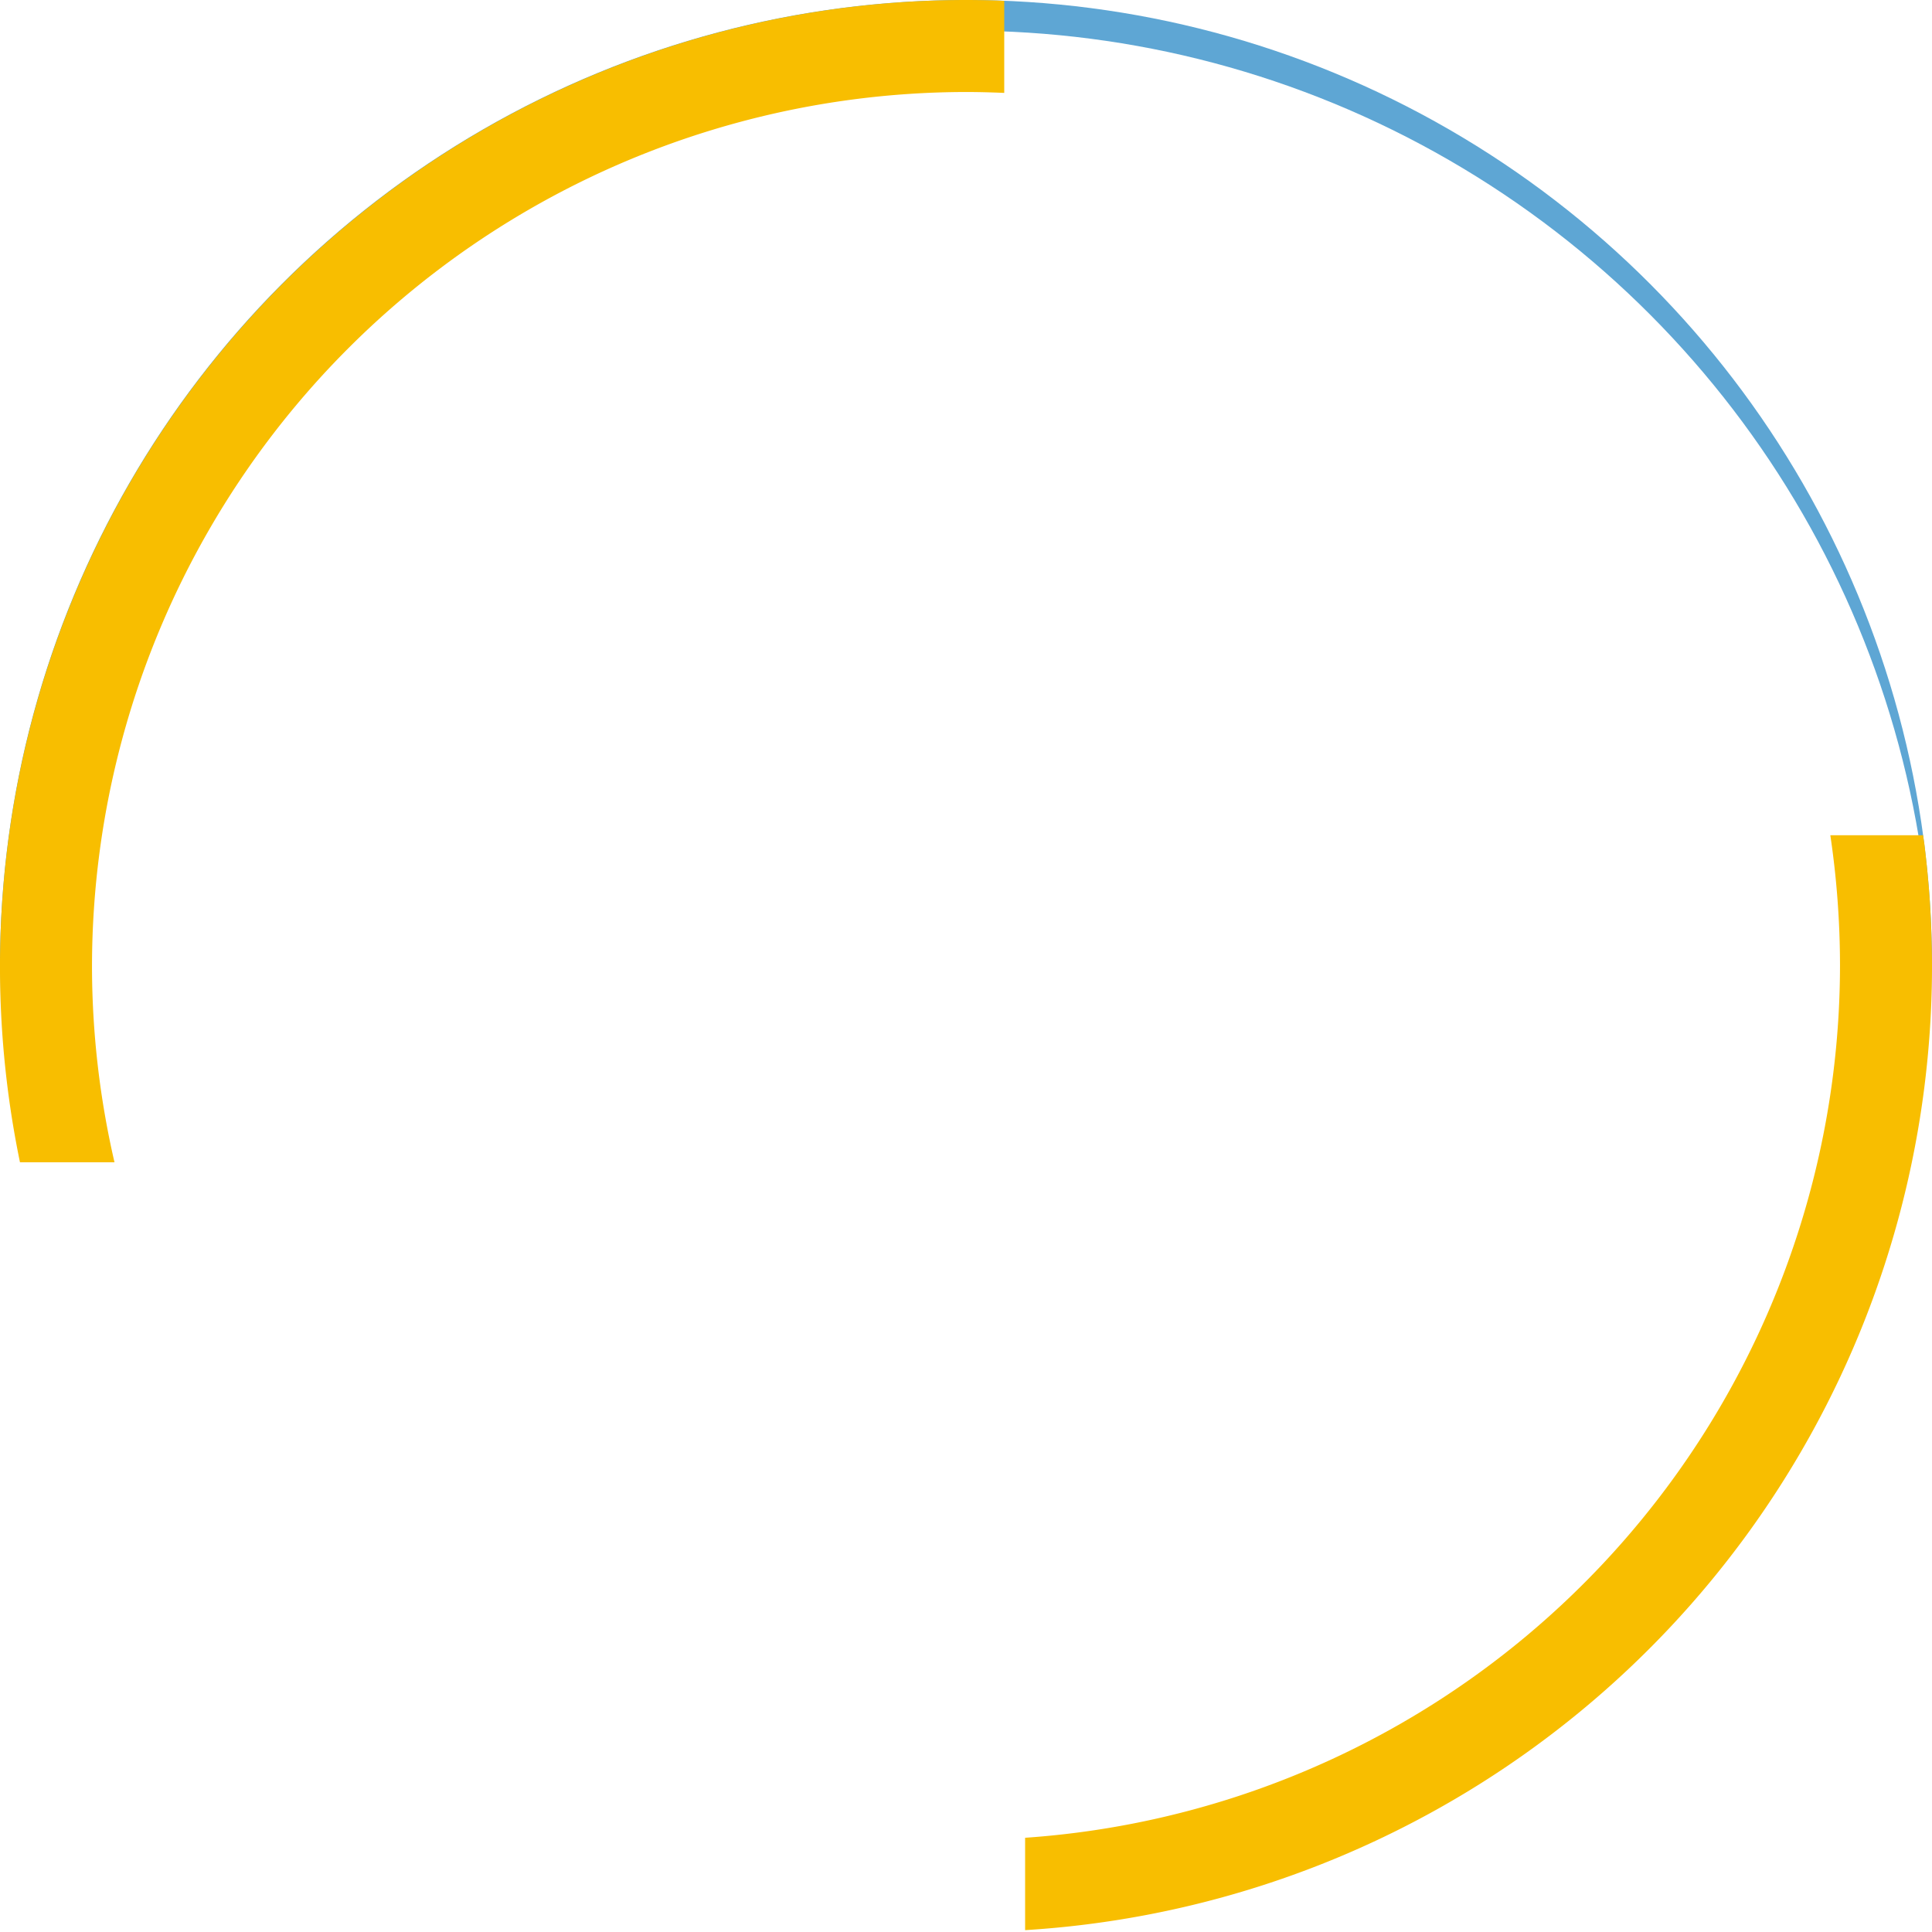 <svg xmlns="http://www.w3.org/2000/svg" xmlns:xlink="http://www.w3.org/1999/xlink" width="189" height="189" viewBox="0 0 189 189">
  <defs>
    <filter id="Ellipse_1">
      <feOffset dy="3" input="SourceAlpha"/>
      <feGaussianBlur stdDeviation="3" result="blur"/>
      <feFlood flood-opacity="0.161" result="color"/>
      <feComposite operator="out" in="SourceGraphic" in2="blur"/>
      <feComposite operator="in" in="color"/>
      <feComposite operator="in" in2="SourceGraphic"/>
    </filter>
    <clipPath id="clip-path">
      <rect id="Rechteck_21" data-name="Rechteck 21" width="189" height="188.819" fill="none"/>
    </clipPath>
  </defs>
  <g id="Gruppe_61" data-name="Gruppe 61" transform="translate(-397 -1826)">
    <g data-type="innerShadowGroup">
      <circle id="Ellipse_1-2" data-name="Ellipse 1" cx="94.5" cy="94.5" r="94.5" transform="translate(397 1826)" fill="#5ea6d4"/>
      <g transform="matrix(1, 0, 0, 1, 397, 1826)" filter="url(#Ellipse_1)">
        <circle id="Ellipse_1-3" data-name="Ellipse 1" cx="94.5" cy="94.5" r="94.5" fill="#fff"/>
      </g>
    </g>
    <g id="bones" transform="translate(433.132 1874.308)">
      <path id="Pfad_9" data-name="Pfad 9" d="M48.452,51.839a9.705,9.705,0,0,0-5.2-15.509V19.9a1.6,1.6,0,1,0-3.2,0V37.693a1.615,1.615,0,0,0,1.449,1.6,6.5,6.5,0,0,1-.6,12.974,6.566,6.566,0,0,1-4.2-1.534,1.584,1.584,0,0,0-2.066,0,6.5,6.5,0,0,1-10.694-4.964,6.473,6.473,0,0,1,5.9-6.476,1.583,1.583,0,0,0,1.449-1.6V5.7h8.713v7.818a1.6,1.6,0,0,0,3.2,0V4.1a1.609,1.609,0,0,0-1.6-1.6H29.747a1.609,1.609,0,0,0-1.6,1.6V36.33a9.7,9.7,0,0,0-4.964,15.786,6.257,6.257,0,0,0-2.343,4.857v2.493a6.079,6.079,0,0,0,1.172,3.622A9.733,9.733,0,0,0,20.8,67.795a9.625,9.625,0,0,0,7.35,9.416V91.165a1.6,1.6,0,1,0,3.2,0v-15.3a1.615,1.615,0,0,0-1.449-1.6,6.5,6.5,0,0,1,.6-12.974,6.566,6.566,0,0,1,4.2,1.534,1.584,1.584,0,0,0,2.066,0,6.5,6.5,0,0,1,10.694,4.964,6.473,6.473,0,0,1-5.9,6.476,1.583,1.583,0,0,0-1.449,1.6v31.976H31.345V97.534a1.6,1.6,0,1,0-3.2,0v11.909a1.609,1.609,0,0,0,1.6,1.6H41.656a1.609,1.609,0,0,0,1.6-1.6V77.211a9.625,9.625,0,0,0,7.35-9.416,9.853,9.853,0,0,0-.98-4.261,6.167,6.167,0,0,0,1.513-4.069V56.973A6.225,6.225,0,0,0,48.452,51.839ZM40.932,58.1a9.638,9.638,0,0,0-5.219,1.534,9.657,9.657,0,0,0-11.5.788,2.93,2.93,0,0,1-.17-.959V56.973A3.087,3.087,0,0,1,25.785,54.2a9.5,9.5,0,0,0,4.708,1.214,9.638,9.638,0,0,0,5.219-1.534,9.638,9.638,0,0,0,5.219,1.534,9.512,9.512,0,0,0,4.942-1.363,3.093,3.093,0,0,1,2.088,2.9v2.492a2.9,2.9,0,0,1-.32,1.342A9.807,9.807,0,0,0,40.932,58.1Z" transform="translate(0 -1.948)" fill="#fff"/>
      <path id="Pfad_10" data-name="Pfad 10" d="M265.993,13.611,252.871.488a1.6,1.6,0,1,0-2.258,2.258l2.535,2.535L241.835,16.594l-.107-.107h0l-3.579-3.579a1.6,1.6,0,1,0-2.258,2.258l2.45,2.45L216.165,39.793a1.607,1.607,0,0,0,0,2.258l1.363,1.363-4.346,4.325a1.607,1.607,0,0,0,0,2.258l.277.277-7.371,7.371a1.607,1.607,0,0,0,0,2.258,1.594,1.594,0,0,0,2.258,0l7.371-7.371.277.277a1.594,1.594,0,0,0,2.258,0l4.325-4.325,1.363,1.363a1.594,1.594,0,0,0,2.258,0l22.177-22.177,2.94,2.94a1.594,1.594,0,0,0,2.258,0,1.607,1.607,0,0,0,0-2.258L249.5,24.284l-.107-.107L260.71,12.866l3.025,3.025a1.594,1.594,0,0,0,2.258,0A1.633,1.633,0,0,0,265.993,13.611ZM217.145,49.422l-.575-.575,3.132-3.132.575.575Zm25.8-20.813-1.363-1.363a1.6,1.6,0,0,0-2.258,2.258l1.363,1.363-2.216,2.216-1.363-1.363a1.6,1.6,0,0,0-2.258,2.258l1.363,1.363L234,37.556l-1.363-1.363a1.6,1.6,0,1,0-2.258,2.258l1.363,1.363-2.216,2.216-1.363-1.363a1.6,1.6,0,0,0-2.258,2.258l1.363,1.363-2.173,2.173-5.539-5.539L240.6,19.874l.107.107,5.3,5.3.107.107Zm4.218-6.711-3.046-3.046L255.427,7.54l3.046,3.046Z" transform="translate(-145.451 0)" fill="#fff"/>
      <path id="Pfad_11" data-name="Pfad 11" d="M178.8,285.5a1.6,1.6,0,0,0-1.129.469c-.98,1-4.175,4.452-4.175,6.966a5.326,5.326,0,0,0,10.652,0c0-2.514-3.2-5.965-4.175-6.966A1.737,1.737,0,0,0,178.8,285.5Zm0,9.587a2.137,2.137,0,0,1-2.13-2.13c0-.554.916-2.024,2.13-3.472,1.214,1.449,2.13,2.919,2.13,3.472A2.137,2.137,0,0,1,178.8,295.087Z" transform="translate(-120.17 -224.659)" fill="#fff"/>
    </g>
    <g id="Gruppe_9" data-name="Gruppe 9" transform="translate(397 1826)">
      <g id="Gruppe_8" data-name="Gruppe 8" clip-path="url(#clip-path)">
        <path id="Pfad_12" data-name="Pfad 12" d="M188.7,86.932c-.015-.195-.035-.39-.052-.585q-.127-1.5-.3-2.986c-.024-.205-.045-.411-.07-.616-.043-.348-.1-.691-.148-1.038h-9.076A86.977,86.977,0,0,1,180,94.5a85.6,85.6,0,0,1-79.717,85.282v9.036A94.5,94.5,0,0,0,189,94.5c0-1.165-.029-2.323-.07-3.478-.009-.248-.018-.5-.029-.743q-.073-1.682-.2-3.348" fill="#f8be00"/>
        <path id="Pfad_13" data-name="Pfad 13" d="M9,94.5A85.6,85.6,0,0,1,94.5,9c1.253,0,2.5.036,3.741.088V.082L98.072.074C97.784.063,97.5.049,97.209.041,96.309.016,95.406,0,94.5,0A94.575,94.575,0,0,0,1.953,113.7H11.2A85.369,85.369,0,0,1,9,94.5" fill="#f8be00"/>
      </g>
    </g>
  </g>
</svg>
